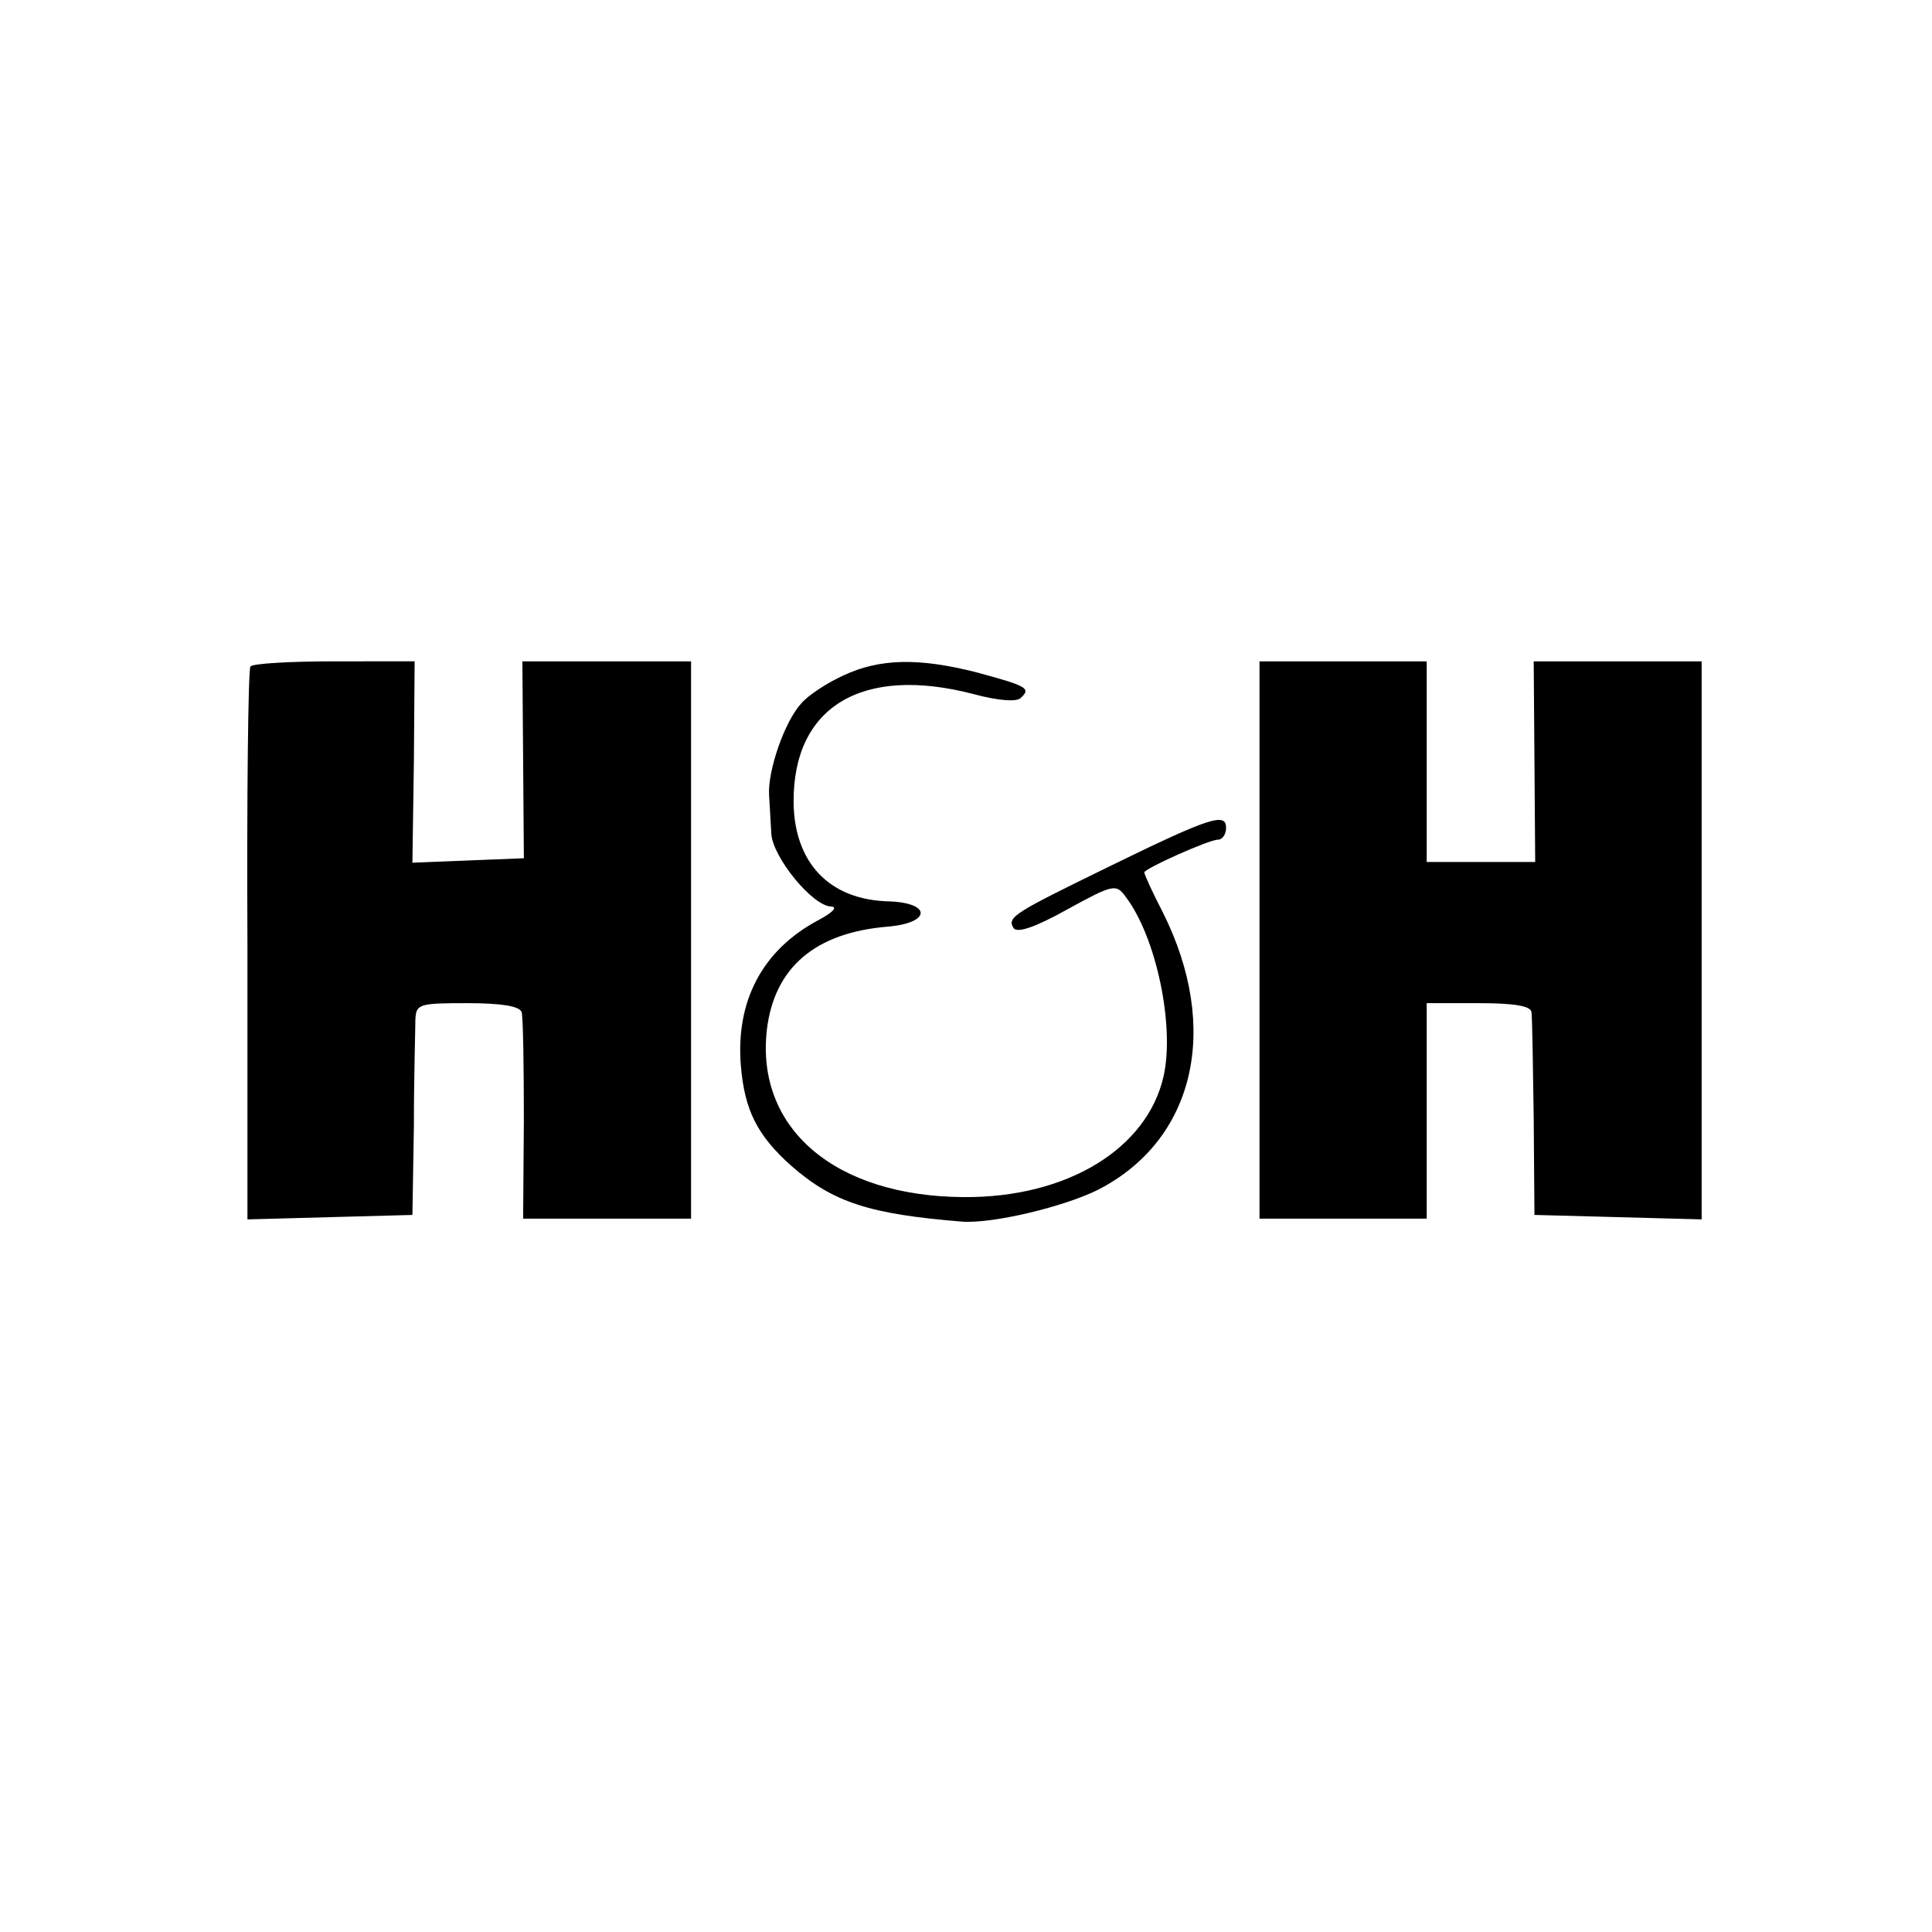 <svg version="1" xmlns="http://www.w3.org/2000/svg" width="346.667" height="346.667" viewBox="0 0 260 260" preserveAspectRatio="xMidYMid meet"><path d="M33.7 89.7c-.3.5-.5 17.4-.4 37.6v36.8l11.1-.3 11.1-.3.2-12c0-6.6.2-13 .2-14.3.1-2.1.5-2.2 7-2.2 4.6 0 7 .4 7.3 1.2.2.7.3 7.3.3 14.5l-.1 13.3H93V89H70.3l.1 13.2.1 13.3-7.5.3-7.5.3.2-13.6.1-13.5H45c-6 0-11.1.3-11.3.7zm79.8 1.2c-2.2 1-4.8 2.7-5.7 3.8-2.2 2.4-4.5 9-4.3 12.3.1 1.4.2 3.7.3 5.2.2 3.2 5.6 9.8 8.1 9.8.9.1 0 .9-1.9 1.9-7.4 4-11 10.8-10.3 19.5.5 6 2.2 9.4 6.8 13.5 5.6 4.9 10.5 6.5 23 7.5 4.1.3 13.7-2 18.3-4.3 13-6.7 16.5-21.7 8.7-37.3-1.4-2.7-2.5-5.1-2.5-5.4 0-.5 8.7-4.4 9.9-4.4.6 0 1.1-.7 1.1-1.6 0-2.1-2.2-1.4-15.5 5.1-13.1 6.4-14 6.9-13.1 8.4.5.7 2.9-.1 7.2-2.5 6.2-3.4 6.6-3.5 7.9-1.7 4.1 5.4 6.6 17.3 5.1 24.1-2.2 9.8-13 16.4-26.9 16.3-17.3-.1-28-9.2-26.5-22.5 1-8.4 6.5-13.1 16.3-13.9 5.8-.5 5.9-3.2.1-3.4-8-.2-12.7-5.2-12.8-13.3-.1-12.9 9.2-18.5 24.2-14.6 3.3.9 5.9 1.1 6.4.5 1.4-1.3.7-1.6-5.9-3.4-7.8-2-13.1-1.9-18 .4zm56 35.6V164H192v-29h7c4.9 0 7 .4 7.1 1.2.1.7.2 7.1.3 14.3l.1 13 11.3.3 11.2.3V89h-22.6l.1 13.5.1 13.5H192V89h-22.5v37.5z" fill="#000"/></svg>